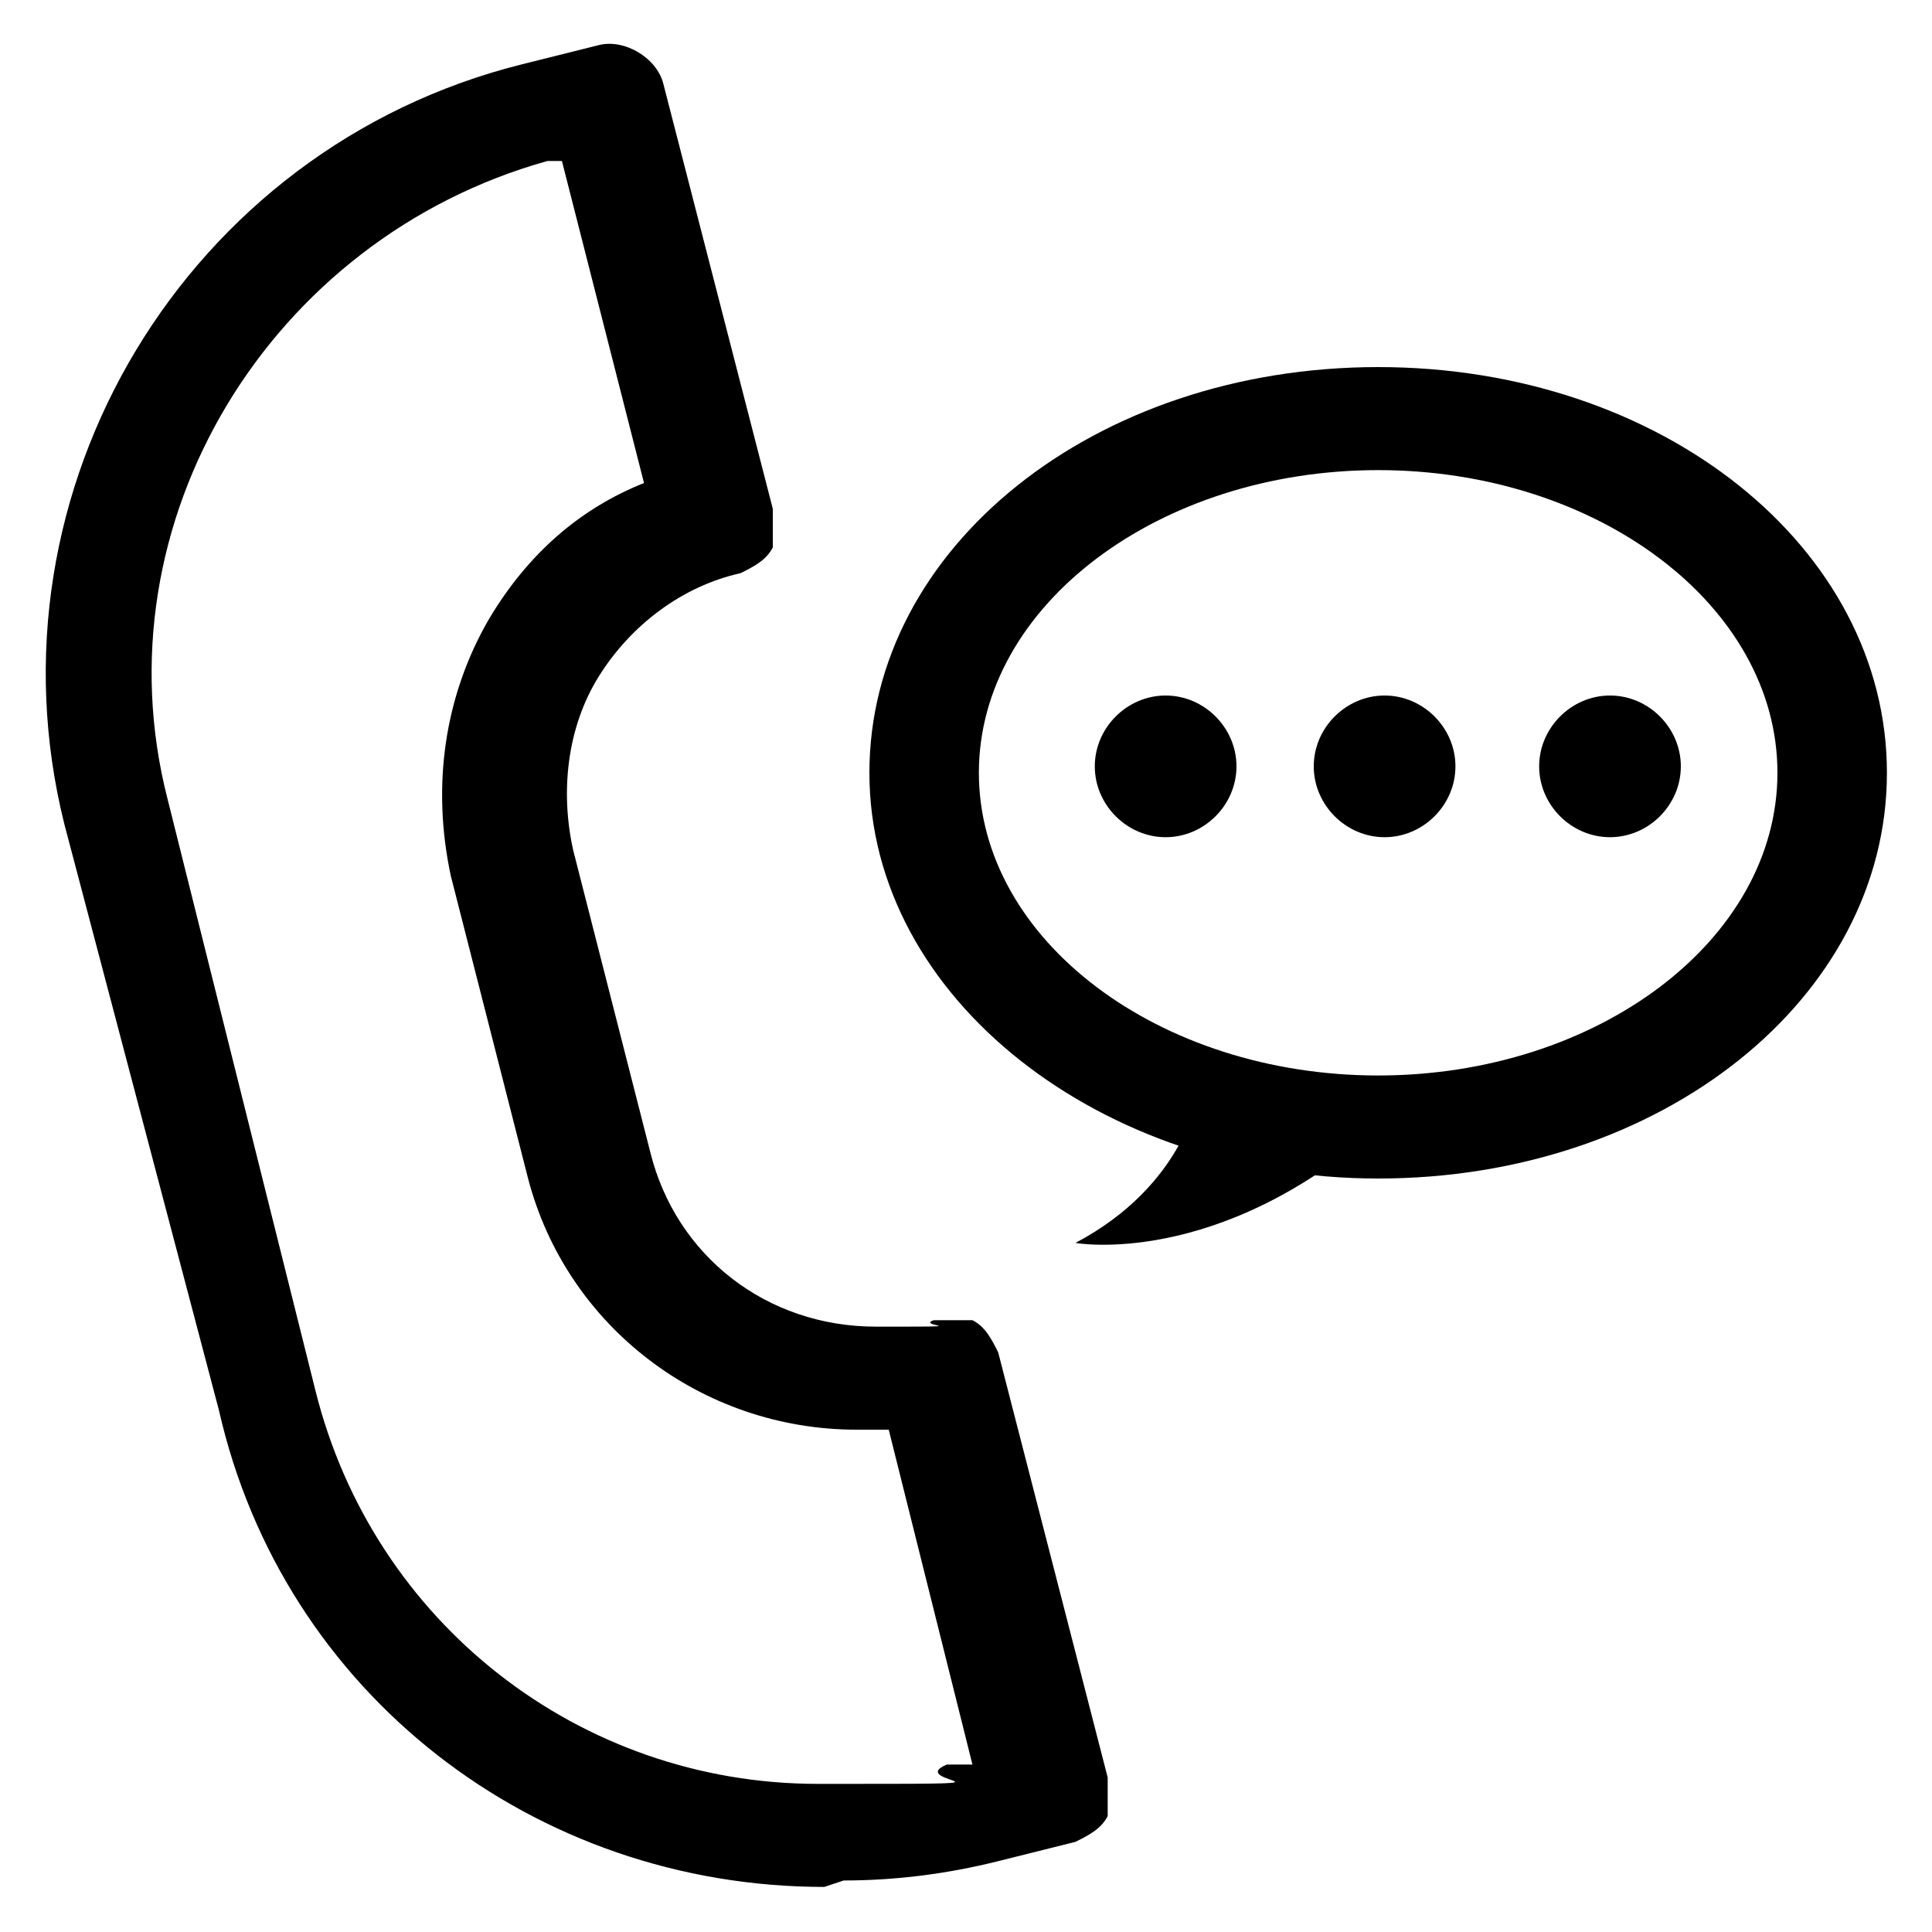 <?xml version="1.0" encoding="UTF-8"?>
<svg id="_격리_모드" data-name="격리_모드" xmlns="http://www.w3.org/2000/svg" width="30" height="30" version="1.1" viewBox="0 0 30 30">
  <!-- Generator: Adobe Illustrator 29.3.0, SVG Export Plug-In . SVG Version: 2.1.0 Build 146)  -->
  <defs>
    <style>
      .st0 {
        opacity: 0;
      }
    </style>
  </defs>
  <rect class="st0" width="30" height="30"/>
  <g>
    <path d="M12.8,29.3c-4.5,0-8.4-3-9.4-7.4L1,12.8C-.3,7.6,2.9,2.3,8.1,1l1.2-.3c.4-.1.9.2,1,.6l1.7,6.6c0,.2,0,.4,0,.6-.1.2-.3.3-.5.4-.9.2-1.7.8-2.2,1.6-.5.8-.6,1.8-.4,2.7l1.2,4.7c.4,1.6,1.8,2.7,3.5,2.7s.6,0,.9-.1c.2,0,.4,0,.6,0,.2.1.3.3.4.5l1.7,6.6c0,.2,0,.4,0,.6-.1.2-.3.3-.5.4l-1.2.3c-.8.2-1.6.3-2.4.3ZM8.9,2.5h-.4C4.2,3.7,1.5,8.1,2.6,12.4l2.3,9.2c.9,3.6,4.1,6.1,7.8,6.1s1.3,0,2-.3h.4c0,0-1.3-5.2-1.3-5.2-.2,0-.3,0-.5,0-2.4,0-4.5-1.6-5.1-3.9l-1.2-4.7c-.3-1.4-.1-2.8.6-4,.6-1,1.4-1.7,2.4-2.1l-1.3-5.1Z"/>
    <g>
      <path d="M21.4,18.3c-4.3,0-7.9-2.8-7.9-6.3s3.5-6.3,7.9-6.3,7.9,2.8,7.9,6.3-3.5,6.3-7.9,6.3ZM21.4,7.3c-3.4,0-6.2,2.1-6.2,4.7s2.8,4.7,6.2,4.7,6.2-2.1,6.2-4.7-2.8-4.7-6.2-4.7Z"/>
      <path d="M18.6,17s-.2,1.4-1.9,2.3c0,0,2.2.4,4.7-1.8,0,0-1.8,0-2.8-.5Z"/>
      <g>
        <path d="M19.2,11.9c0,.6-.5,1.1-1.1,1.1s-1.1-.5-1.1-1.1.5-1.1,1.1-1.1,1.1.5,1.1,1.1Z"/>
        <path d="M22.6,11.9c0,.6-.5,1.1-1.1,1.1s-1.1-.5-1.1-1.1.5-1.1,1.1-1.1,1.1.5,1.1,1.1Z"/>
        <path d="M26.1,11.9c0,.6-.5,1.1-1.1,1.1s-1.1-.5-1.1-1.1.5-1.1,1.1-1.1,1.1.5,1.1,1.1Z"/>
      </g>
    </g>
  </g>
</svg>